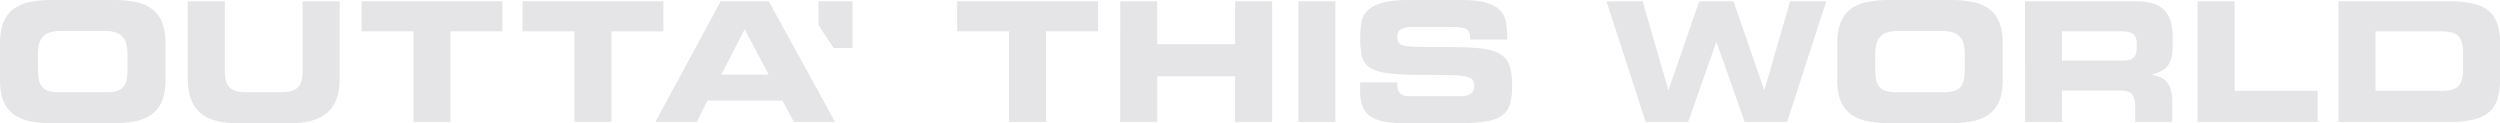 <svg xmlns="http://www.w3.org/2000/svg" viewBox="0 0 1689.99 83.28"><defs><style>.cls-1{fill:#e5e4e6;}</style></defs><g id="Layer_2" data-name="Layer 2"><g id="Layer_1-2" data-name="Layer 1"><path class="cls-1" d="M0,29.49Q0,20.6,2.42,14.86A20.64,20.64,0,0,1,9.51,5.8,28,28,0,0,1,20.82,1.24,82.37,82.37,0,0,1,35.9,0H76A82.29,82.29,0,0,1,91,1.24,28,28,0,0,1,102.35,5.8a20.66,20.66,0,0,1,7.1,9.06q2.42,5.73,2.41,14.63v24.3q0,9-2.41,14.69a20.71,20.71,0,0,1-7.1,9A28,28,0,0,1,91,82,83.18,83.18,0,0,1,76,83.28H35.9A83.26,83.26,0,0,1,20.82,82,28,28,0,0,1,9.51,77.48a20.69,20.69,0,0,1-7.09-9Q0,62.79,0,53.79ZM25.66,46a44.15,44.15,0,0,0,.56,7.54,10.83,10.83,0,0,0,2.14,5.06,9,9,0,0,0,4.39,2.81,23.73,23.73,0,0,0,7.2.91h32a23.69,23.69,0,0,0,7.2-.91,9,9,0,0,0,4.39-2.81,10.63,10.63,0,0,0,2.14-5.06A43.16,43.16,0,0,0,86.2,46V37.25a34,34,0,0,0-.61-6.81,12.26,12.26,0,0,0-2.31-5.12,10.53,10.53,0,0,0-4.73-3.26,23.45,23.45,0,0,0-8-1.13H41.3a23.49,23.49,0,0,0-8,1.13,10.5,10.5,0,0,0-4.72,3.26,12,12,0,0,0-2.31,5.12,33.21,33.21,0,0,0-.62,6.81Z"></path><path class="cls-1" d="M126.94.9h25v47q0,7.76,3.15,11.09t10.8,3.32h24.76q7.65,0,10.81-3.32t3.14-11.09V.9h25V53.34q0,15.31-8.05,22.62t-25.37,7.32H160.37Q143,83.28,135,76t-8.05-22.62Z"></path><path class="cls-1" d="M244.42.9h95.21V21.16H304.52V82.38h-25V21.16H244.42Z"></path><path class="cls-1" d="M353.24.9h95.21V21.16H413.33V82.38h-25V21.16H353.24Z"></path><path class="cls-1" d="M487.16.9h32.52l44.8,81.48h-27.8L528.91,68H478.27L471,82.38H443.05Zm.45,49.52h32l-16.2-30.61Z"></path><path class="cls-1" d="M553.32.91V17l10.13,15.44h12.82V.91Z"></path><path class="cls-1" d="M647,.9h95.21V21.16H707.08V82.38h-25V21.16H647Z"></path><path class="cls-1" d="M757.27.9h25v29h52.67V.9h25V82.38h-25V51.54H782.25V82.38h-25Z"></path><path class="cls-1" d="M877.71.9h25V82.38h-25Z"></path><path class="cls-1" d="M919.46,55.7h25a15.57,15.57,0,0,0,.67,5.13,5.7,5.7,0,0,0,2,2.81,7,7,0,0,0,3.37,1.18,43.36,43.36,0,0,0,4.73.23h30.61c1.35,0,2.66-.06,3.94-.17a10,10,0,0,0,3.43-.9,6,6,0,0,0,2.42-2.08,6.67,6.67,0,0,0,.9-3.72,7.55,7.55,0,0,0-1-4.16q-1-1.47-4.5-2.25a58.39,58.39,0,0,0-10.58-1q-7-.16-19.07-.17a193.86,193.86,0,0,1-22.4-1c-5.55-.68-9.77-1.91-12.66-3.72a12.18,12.18,0,0,1-5.57-7.48,50.78,50.78,0,0,1-1.23-12.32,73.86,73.86,0,0,1,.67-10.3,15,15,0,0,1,3.88-8.27Q927.34,4,934,2t18.46-2h34.88q10.8,0,17,1.74c4.16,1.17,7.32,2.82,9.45,5a14.74,14.74,0,0,1,4.11,7.6,48.92,48.92,0,0,1,.9,9.79v2.59h-25a23.11,23.11,0,0,0-.28-3.83,4.37,4.37,0,0,0-1.46-2.59,8.13,8.13,0,0,0-3.66-1.51,35.1,35.1,0,0,0-6.76-.51H954a13.49,13.49,0,0,0-6.86,1.52,5.14,5.14,0,0,0-2.59,4.78,8,8,0,0,0,.9,4.17q.9,1.46,4,2.13a49,49,0,0,0,9,.79q5.89.12,15.92.12,14.52,0,23.86.67t14.63,3.37a14.73,14.73,0,0,1,7.31,7.88c1.36,3.45,2,8.15,2,14.07A42.22,42.22,0,0,1,1020.52,71a14.17,14.17,0,0,1-6.19,7.77q-4.5,2.76-12.38,3.66a188.78,188.78,0,0,1-20.37.9H951.31a94.26,94.26,0,0,1-14.57-1A26,26,0,0,1,926.89,79a14.33,14.33,0,0,1-5.63-6.7,28.37,28.37,0,0,1-1.8-10.92Z"></path><path class="cls-1" d="M1086,.9h24.42l17.34,59.87h.22L1148.67.9h23.18l20.71,59.87h.22L1210.11.9h24.42l-26.44,81.48h-28.7l-19-53.8h-.22l-19,53.8h-28.7Z"></path><path class="cls-1" d="M1242,29.49q0-8.89,2.42-14.63a20.64,20.64,0,0,1,7.09-9.06,28,28,0,0,1,11.31-4.56A82.37,82.37,0,0,1,1277.86,0h40.06A82.37,82.37,0,0,1,1333,1.24a28,28,0,0,1,11.31,4.56,20.64,20.64,0,0,1,7.09,9.06q2.41,5.73,2.42,14.63v24.3q0,9-2.42,14.69a20.69,20.69,0,0,1-7.09,9A28,28,0,0,1,1333,82a83.26,83.26,0,0,1-15.08,1.24h-40.06A83.26,83.26,0,0,1,1262.78,82a28,28,0,0,1-11.31-4.56,20.69,20.69,0,0,1-7.09-9Q1242,62.79,1242,53.79ZM1267.62,46a43.16,43.16,0,0,0,.56,7.54,10.73,10.73,0,0,0,2.14,5.06,9,9,0,0,0,4.39,2.81,23.73,23.73,0,0,0,7.2.91h32a23.69,23.69,0,0,0,7.2-.91,9,9,0,0,0,4.39-2.81,10.73,10.73,0,0,0,2.14-5.06,43.16,43.16,0,0,0,.56-7.54V37.25a34,34,0,0,0-.61-6.81,12.26,12.26,0,0,0-2.31-5.12,10.53,10.53,0,0,0-4.73-3.26,23.45,23.45,0,0,0-8-1.13h-29.26a23.49,23.49,0,0,0-8,1.13,10.5,10.5,0,0,0-4.72,3.26,12,12,0,0,0-2.31,5.12,33.21,33.21,0,0,0-.62,6.81Z"></path><path class="cls-1" d="M1368.9.9h75.4a34.89,34.89,0,0,1,11.93,1.74,18.1,18.1,0,0,1,7.49,4.9,18.12,18.12,0,0,1,3.88,7.6,40.62,40.62,0,0,1,1.12,10v5.17a43.94,43.94,0,0,1-.56,7.32,16.15,16.15,0,0,1-2.08,5.73,13.21,13.21,0,0,1-4.28,4.23,23.32,23.32,0,0,1-7,2.76v.22a32.27,32.27,0,0,1,5.29,1.52,11.31,11.31,0,0,1,4.33,3,14.46,14.46,0,0,1,2.93,5.23,26.78,26.78,0,0,1,1.07,8.27V82.38h-25V72.59c0-4.28-.73-7.24-2.19-8.9s-4.15-2.47-8-2.47h-39.27V82.38h-25Zm25,40.06h41.3q5.05,0,7.14-2.08c1.39-1.39,2.09-3.54,2.09-6.47v-2.7c0-3.6-.92-5.92-2.76-7s-4.75-1.57-8.72-1.57h-39Z"></path><path class="cls-1" d="M1485.6.9h25V61.44h56.15V82.38H1485.6Z"></path><path class="cls-1" d="M1580.82.9h75.4A67.3,67.3,0,0,1,1672,2.48a24.72,24.72,0,0,1,10.47,5,19.09,19.09,0,0,1,5.74,8.84A42.45,42.45,0,0,1,1690,29.26V54A42.45,42.45,0,0,1,1688.24,67a19.11,19.11,0,0,1-5.74,8.83,24.72,24.72,0,0,1-10.47,5,67.84,67.84,0,0,1-15.81,1.58h-75.4Zm25,60.54h44.33a30,30,0,0,0,6.87-.67,10,10,0,0,0,4.56-2.31,9.6,9.6,0,0,0,2.58-4.44,25.34,25.34,0,0,0,.85-7.2v-11a25.34,25.34,0,0,0-.85-7.2,9.71,9.71,0,0,0-2.58-4.44,10,10,0,0,0-4.56-2.31,30,30,0,0,0-6.87-.67h-44.33Z"></path></g></g></svg>